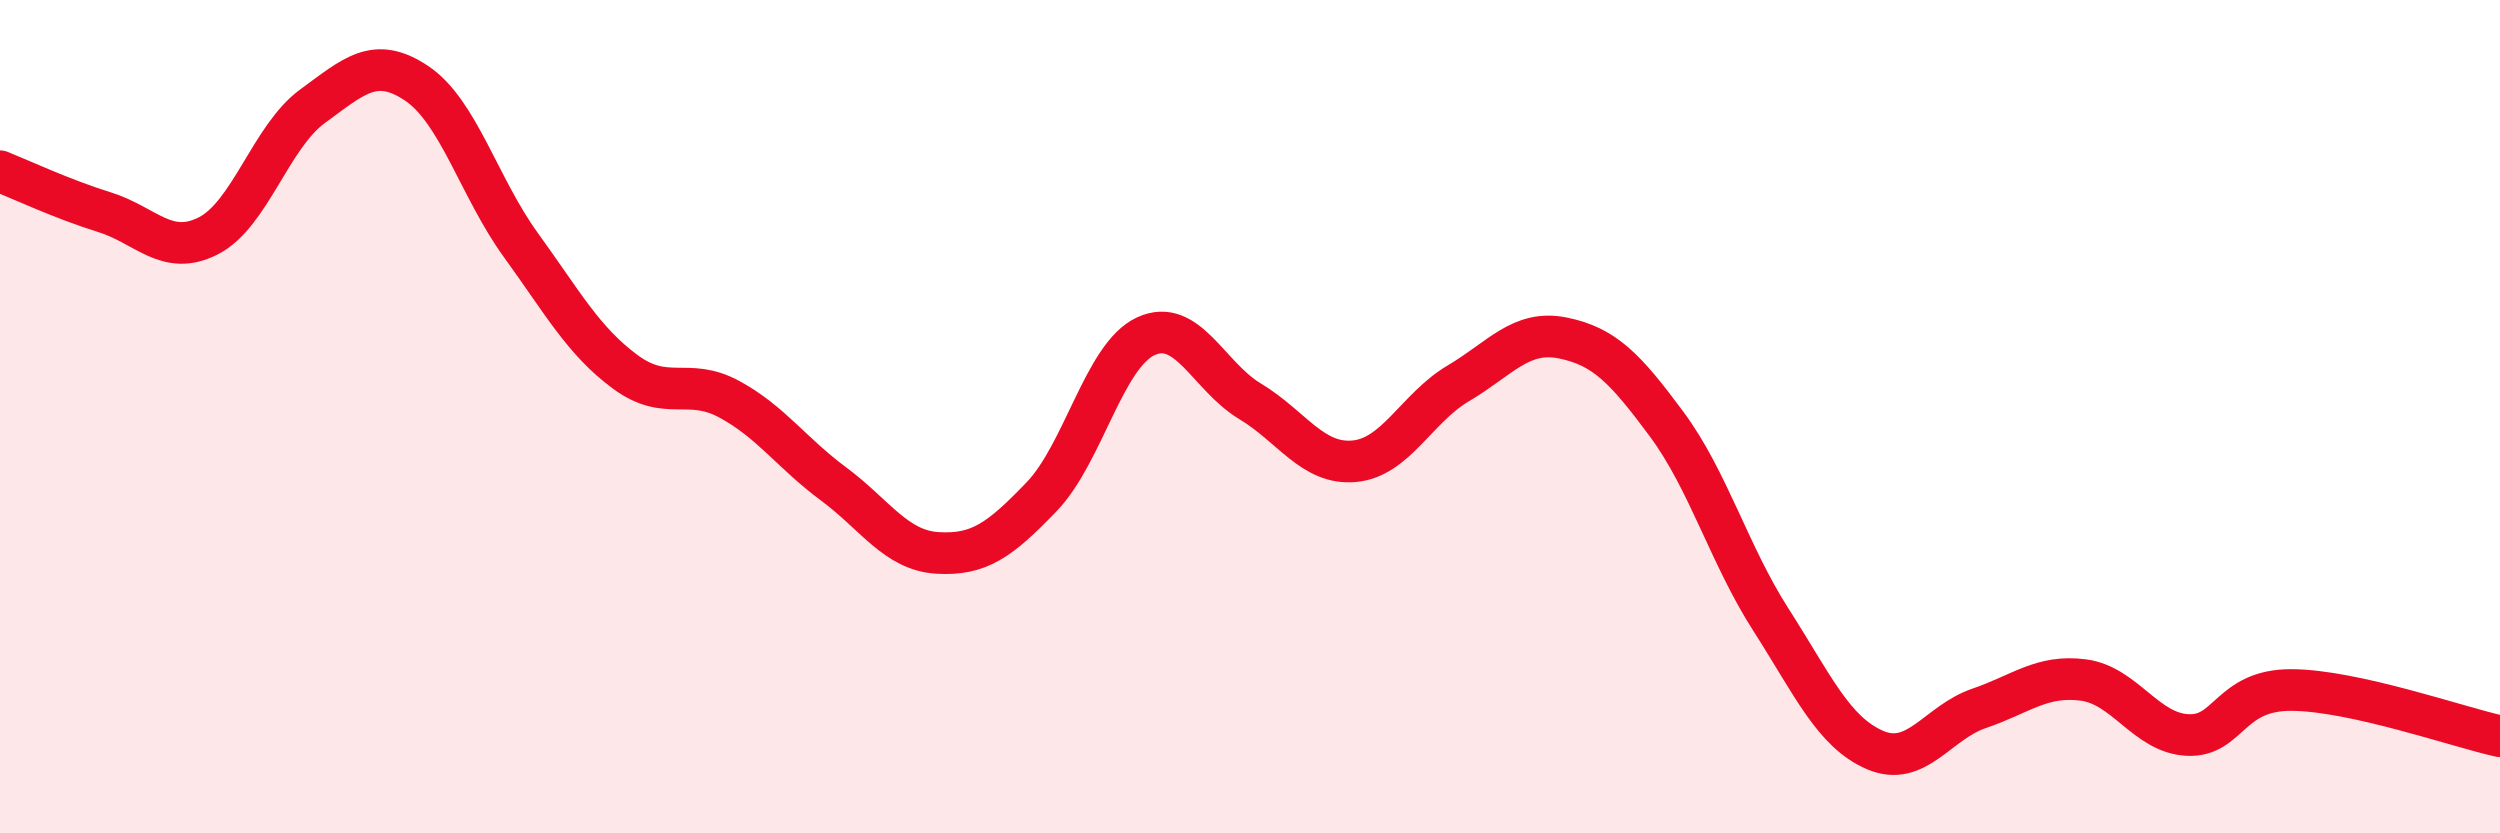 
    <svg width="60" height="20" viewBox="0 0 60 20" xmlns="http://www.w3.org/2000/svg">
      <path
        d="M 0,4.11 C 0.5,4.31 1.5,4.78 2.5,5.09 C 3.5,5.4 4,6.17 5,5.66 C 6,5.15 6.5,3.28 7.5,2.55 C 8.5,1.82 9,1.33 10,2 C 11,2.67 11.5,4.5 12.5,5.88 C 13.5,7.26 14,8.18 15,8.92 C 16,9.66 16.5,9.04 17.5,9.58 C 18.5,10.12 19,10.87 20,11.61 C 21,12.35 21.5,13.21 22.5,13.27 C 23.5,13.33 24,12.96 25,11.92 C 26,10.88 26.5,8.53 27.5,8.07 C 28.5,7.61 29,9.03 30,9.63 C 31,10.23 31.5,11.16 32.5,11.07 C 33.5,10.98 34,9.79 35,9.2 C 36,8.61 36.5,7.91 37.5,8.11 C 38.5,8.31 39,8.83 40,10.18 C 41,11.53 41.5,13.31 42.5,14.87 C 43.5,16.43 44,17.57 45,18 C 46,18.43 46.5,17.34 47.5,17 C 48.5,16.66 49,16.19 50,16.32 C 51,16.45 51.5,17.59 52.5,17.64 C 53.5,17.69 53.5,16.55 55,16.56 C 56.5,16.57 59,17.45 60,17.67L60 20L0 20Z"
        fill="#EB0A25"
        opacity="0.1"
        stroke-linecap="round"
        stroke-linejoin="round"
      />
      <path
        d="M 0,4.11 C 0.5,4.31 1.5,4.78 2.5,5.09 C 3.5,5.4 4,6.17 5,5.66 C 6,5.15 6.5,3.28 7.5,2.55 C 8.5,1.82 9,1.33 10,2 C 11,2.67 11.5,4.5 12.5,5.88 C 13.5,7.26 14,8.18 15,8.92 C 16,9.66 16.5,9.04 17.5,9.58 C 18.5,10.12 19,10.87 20,11.61 C 21,12.35 21.5,13.21 22.5,13.27 C 23.5,13.33 24,12.96 25,11.92 C 26,10.88 26.5,8.53 27.5,8.07 C 28.5,7.61 29,9.03 30,9.63 C 31,10.23 31.5,11.16 32.5,11.07 C 33.5,10.98 34,9.79 35,9.2 C 36,8.61 36.5,7.91 37.5,8.11 C 38.5,8.31 39,8.83 40,10.18 C 41,11.53 41.5,13.31 42.5,14.87 C 43.5,16.43 44,17.57 45,18 C 46,18.43 46.5,17.34 47.5,17 C 48.5,16.66 49,16.19 50,16.32 C 51,16.45 51.5,17.59 52.5,17.64 C 53.5,17.69 53.5,16.55 55,16.56 C 56.5,16.57 59,17.45 60,17.67"
        stroke="#EB0A25"
        stroke-width="1"
        fill="none"
        stroke-linecap="round"
        stroke-linejoin="round"
      />
    </svg>
  